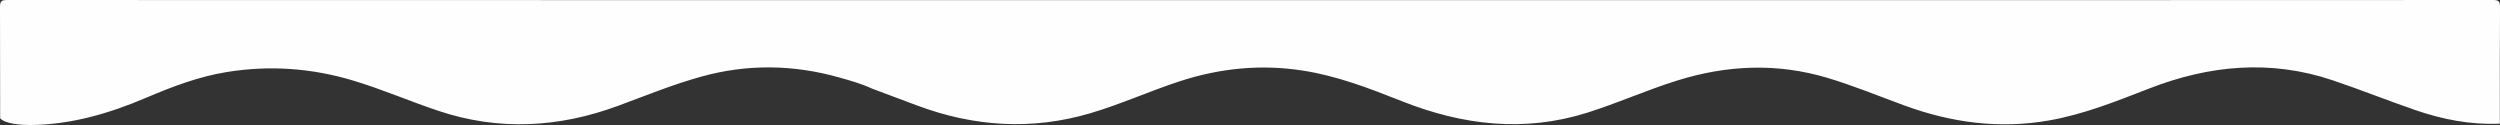 
<svg version="1.1" id="Layer_1" xmlns="http://www.w3.org/2000/svg" xmlns:xlink="http://www.w3.org/1999/xlink" x="0px" y="0px"
	 width="1602.7px" height="80.145px" viewBox="0 0 1602.7 80.145" enable-background="new 0 0 1602.7 80.145" xml:space="preserve">
<rect x="0" y="0" width="1602.7" height="80.145" fill="#333333" stroke="none"/>
<path fill-rule="evenodd" clip-rule="evenodd" fill="#FEFEFE" d="M0.105,75.86c3.516,3.753,14.033,4.276,19.463,4.284
	c26.02-0.234,50.406-7.383,74.168-17.499c16.705-7.114,33.68-13.568,51.768-16.487c27.309-4.408,54.105-2.511,80.631,5.408
	c18.77,5.603,36.707,13.446,55.262,19.608c38.826,12.894,77.143,10.613,115.133-3.439c17.664-6.534,35.119-13.672,53.314-18.69
	c29.354-8.095,58.666-7.664,87.91,0.544c7.209,2.023,14.436,4.028,21.258,7.208c9.672,3.616,19.34,7.245,29.016,10.855
	c36.449,13.601,73.311,16.025,110.949,4.939c19.561-5.76,38.086-14.236,57.438-20.528c25.861-8.408,52.078-11,78.959-6.796
	c22.1,3.455,42.797,11.478,63.42,19.635c38.818,15.353,78.189,20.113,118.738,7.348c19.422-6.114,38.027-14.478,57.449-20.555
	c31.998-10.014,64.121-11.479,96.574-1.774c16.816,5.028,32.994,11.717,49.428,17.735c30.059,11.007,60.775,15.127,92.504,9.578
	c22.402-3.918,43.377-12.374,64.43-20.545c38.586-14.977,77.732-18.61,117.502-5.226c17.848,6.007,35.348,13.035,53.16,19.154
	c17.457,5.998,35.416,9.502,54.02,8.645c0-24.219-0.096-50.439,0.102-74.657c0.029-3.764-0.854-4.607-4.611-4.605
	c-198.098,0.107-396.199,0.094-594.297,0.094c-333.063,0-666.123,0.008-999.184-0.093C0.852,0-0.012,0.845,0,4.604
	C0.078,27.689,0.102,52.775,0.105,75.86z"/>
</svg>
